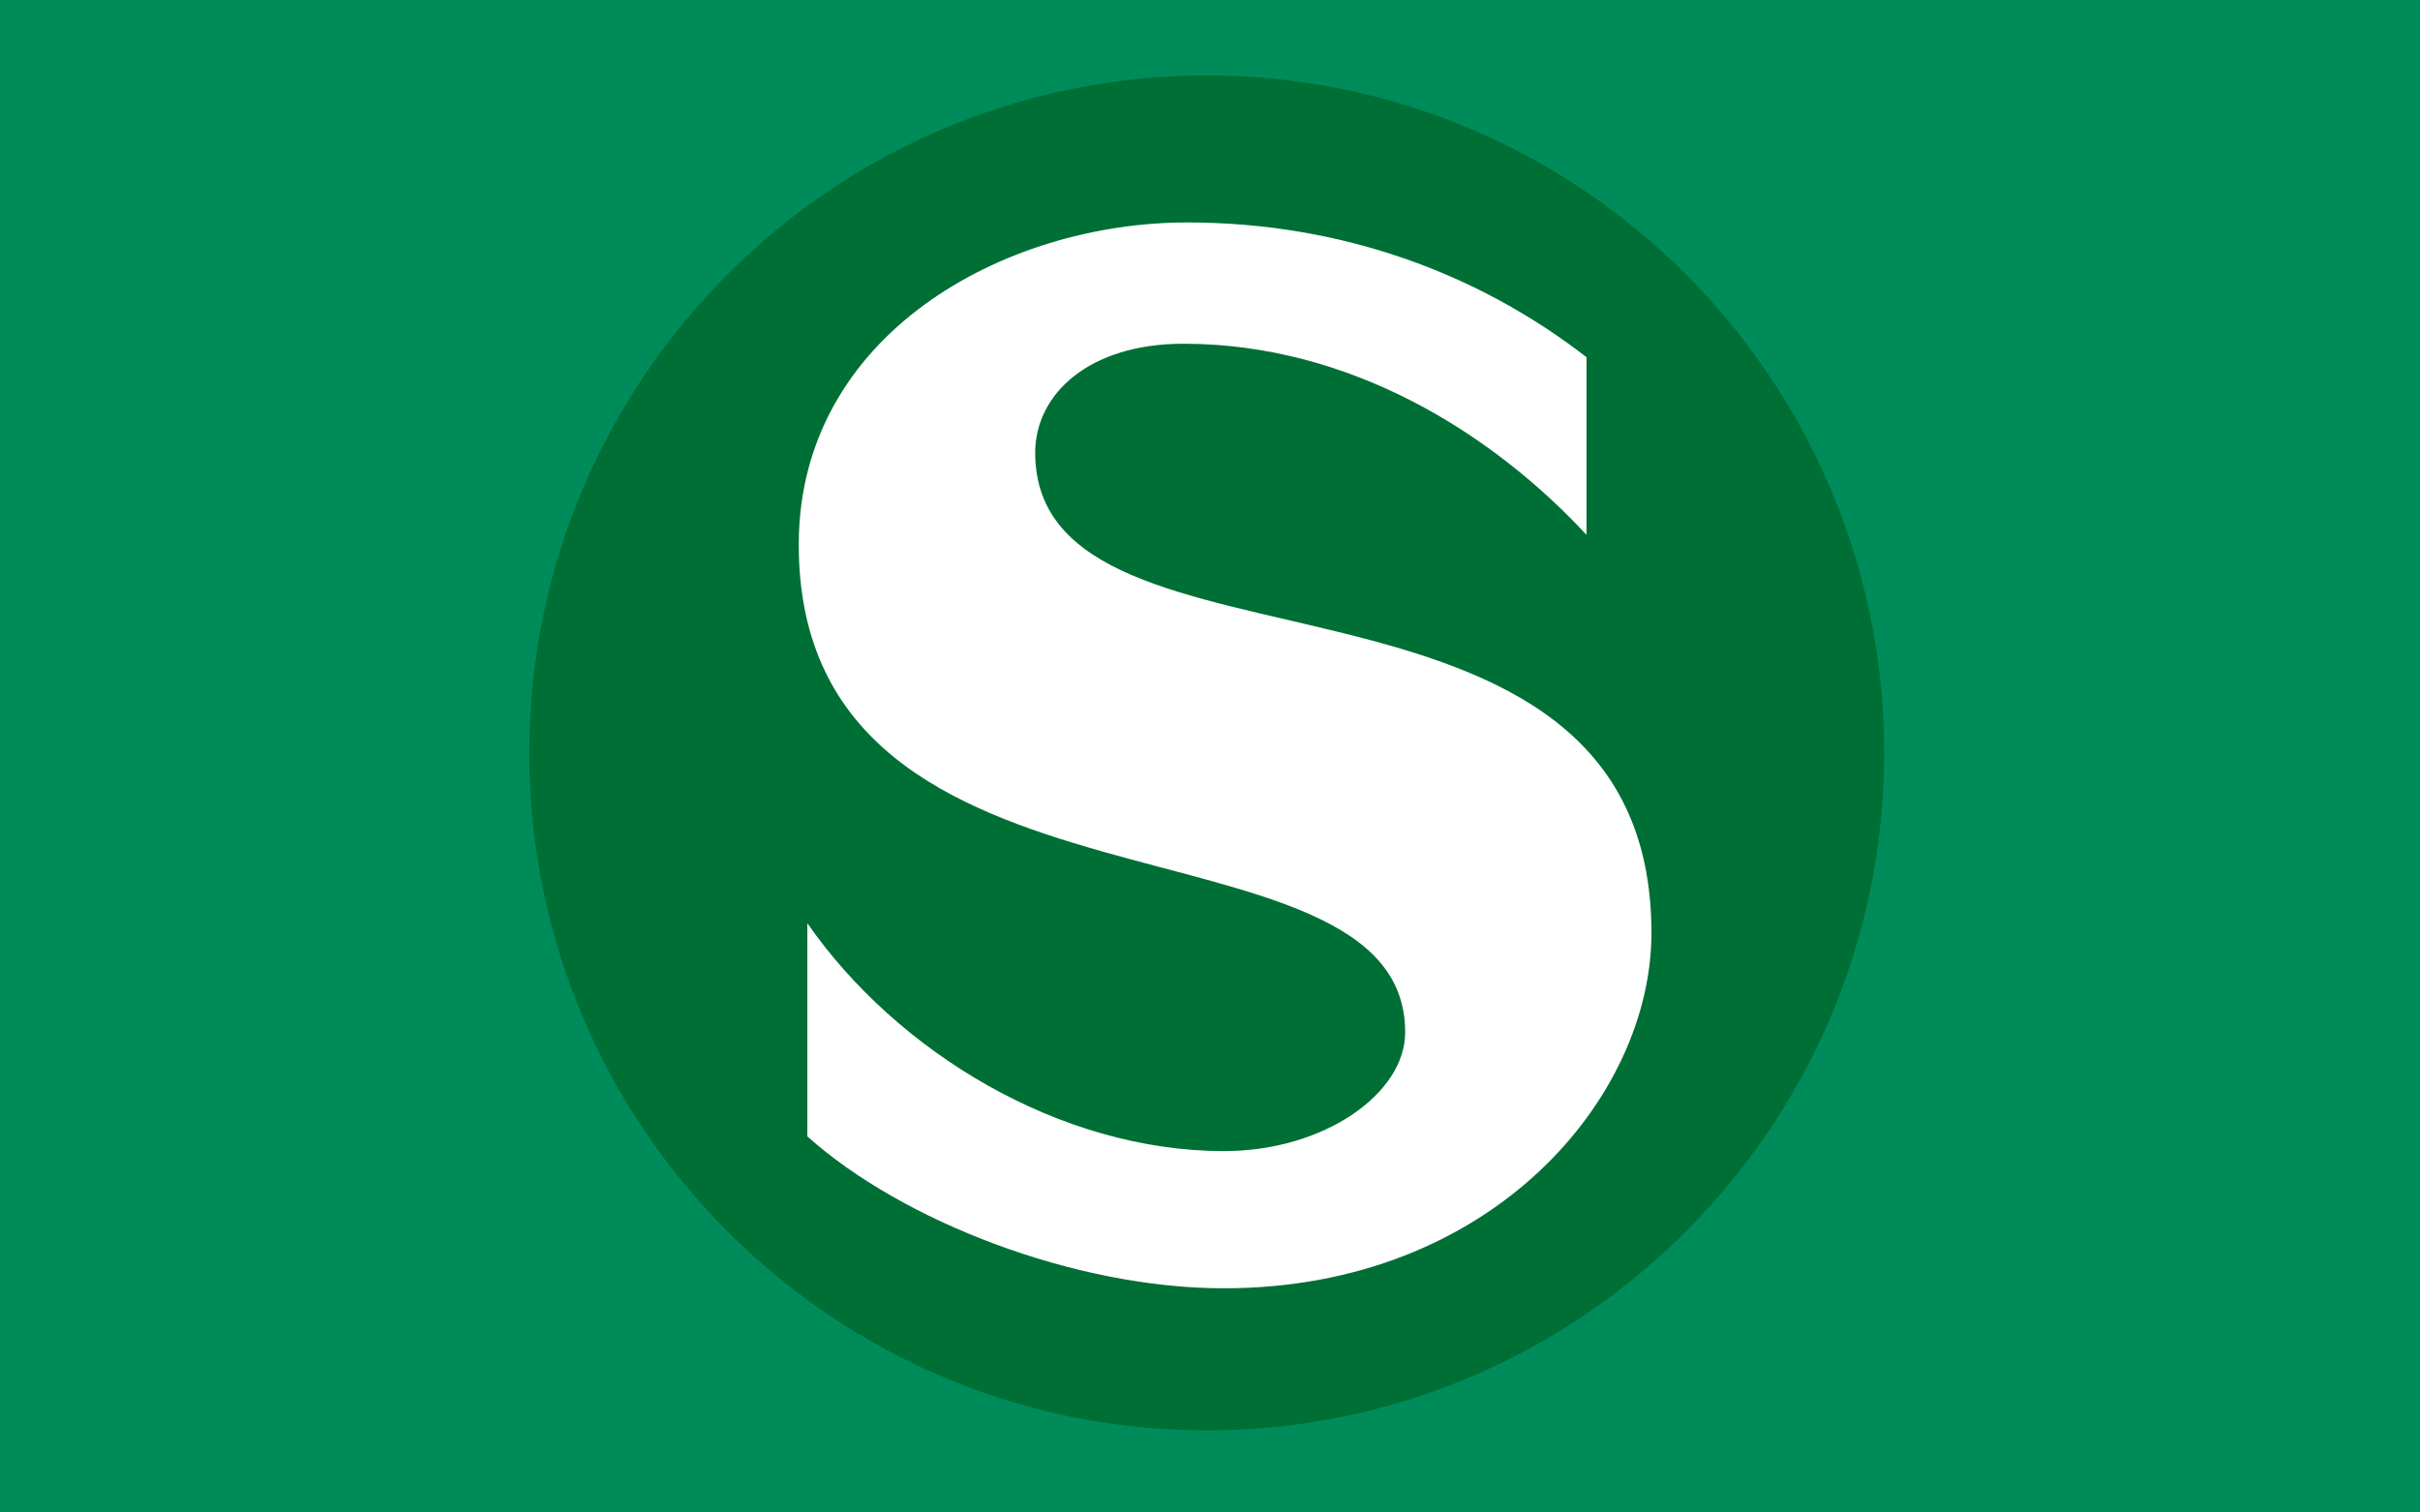 <?xml version="1.0" encoding="UTF-8" standalone="no"?>
<!-- Created with Inkscape (http://www.inkscape.org/) -->

<svg
   xmlns:dc="http://purl.org/dc/elements/1.1/"
   xmlns:cc="http://creativecommons.org/ns#"
   xmlns:rdf="http://www.w3.org/1999/02/22-rdf-syntax-ns#"
   xmlns:svg="http://www.w3.org/2000/svg"
   xmlns="http://www.w3.org/2000/svg"
   version="1.0"
   width="32"
   height="20"
   id="svg2">
  <g
     id="background"
     style="display:inline">
    <rect
       width="32"
       height="20"
       x="0"
       y="0"
       id="filler"
       style="fill:#008b5a;fill-opacity:1;stroke:none" />
  </g>
  <g
     transform="matrix(0.054,0,0,0.054,6.485,0.469)"
     id="symbol">
    <path
       d="m 175.4,341.586 c -91.5,0 -165.899,-74.399 -165.899,-165.9 0,-91.5 74.399,-165.9 165.899,-165.9 91.501,0 165.901,74.4 165.901,165.9 0.002,91.501 -74.4,165.9 -165.901,165.9 z"
       id="path6972"
       style="fill:#006f35" />
    <path
       d="m 133.4,102.186 c 0,-14.4 13.2,-26.7 36.301,-26.7 40.8,0 75.6,21.9 98.7,46.8 v -43.5 c -26.7,-20.7 -60.301,-33 -97.801,-33 -45,0 -95.1,27.601 -95.1,78.9 0,97.801 148.5,62.701 148.5,119.4 0,15 -19.799,29.101 -44.399,29.101 -40.2,0 -80.1,-24.3 -102,-55.8 v 52.199 c 23.1,20.7 65.4,37.2 102,37.2 65.7,0 104.701,-46.801 104.701,-87.001 C 284.303,120.186 133.4,162.784 133.4,102.186 z"
       id="path6974"
       style="fill:#ffffff" />
  </g>
</svg>
